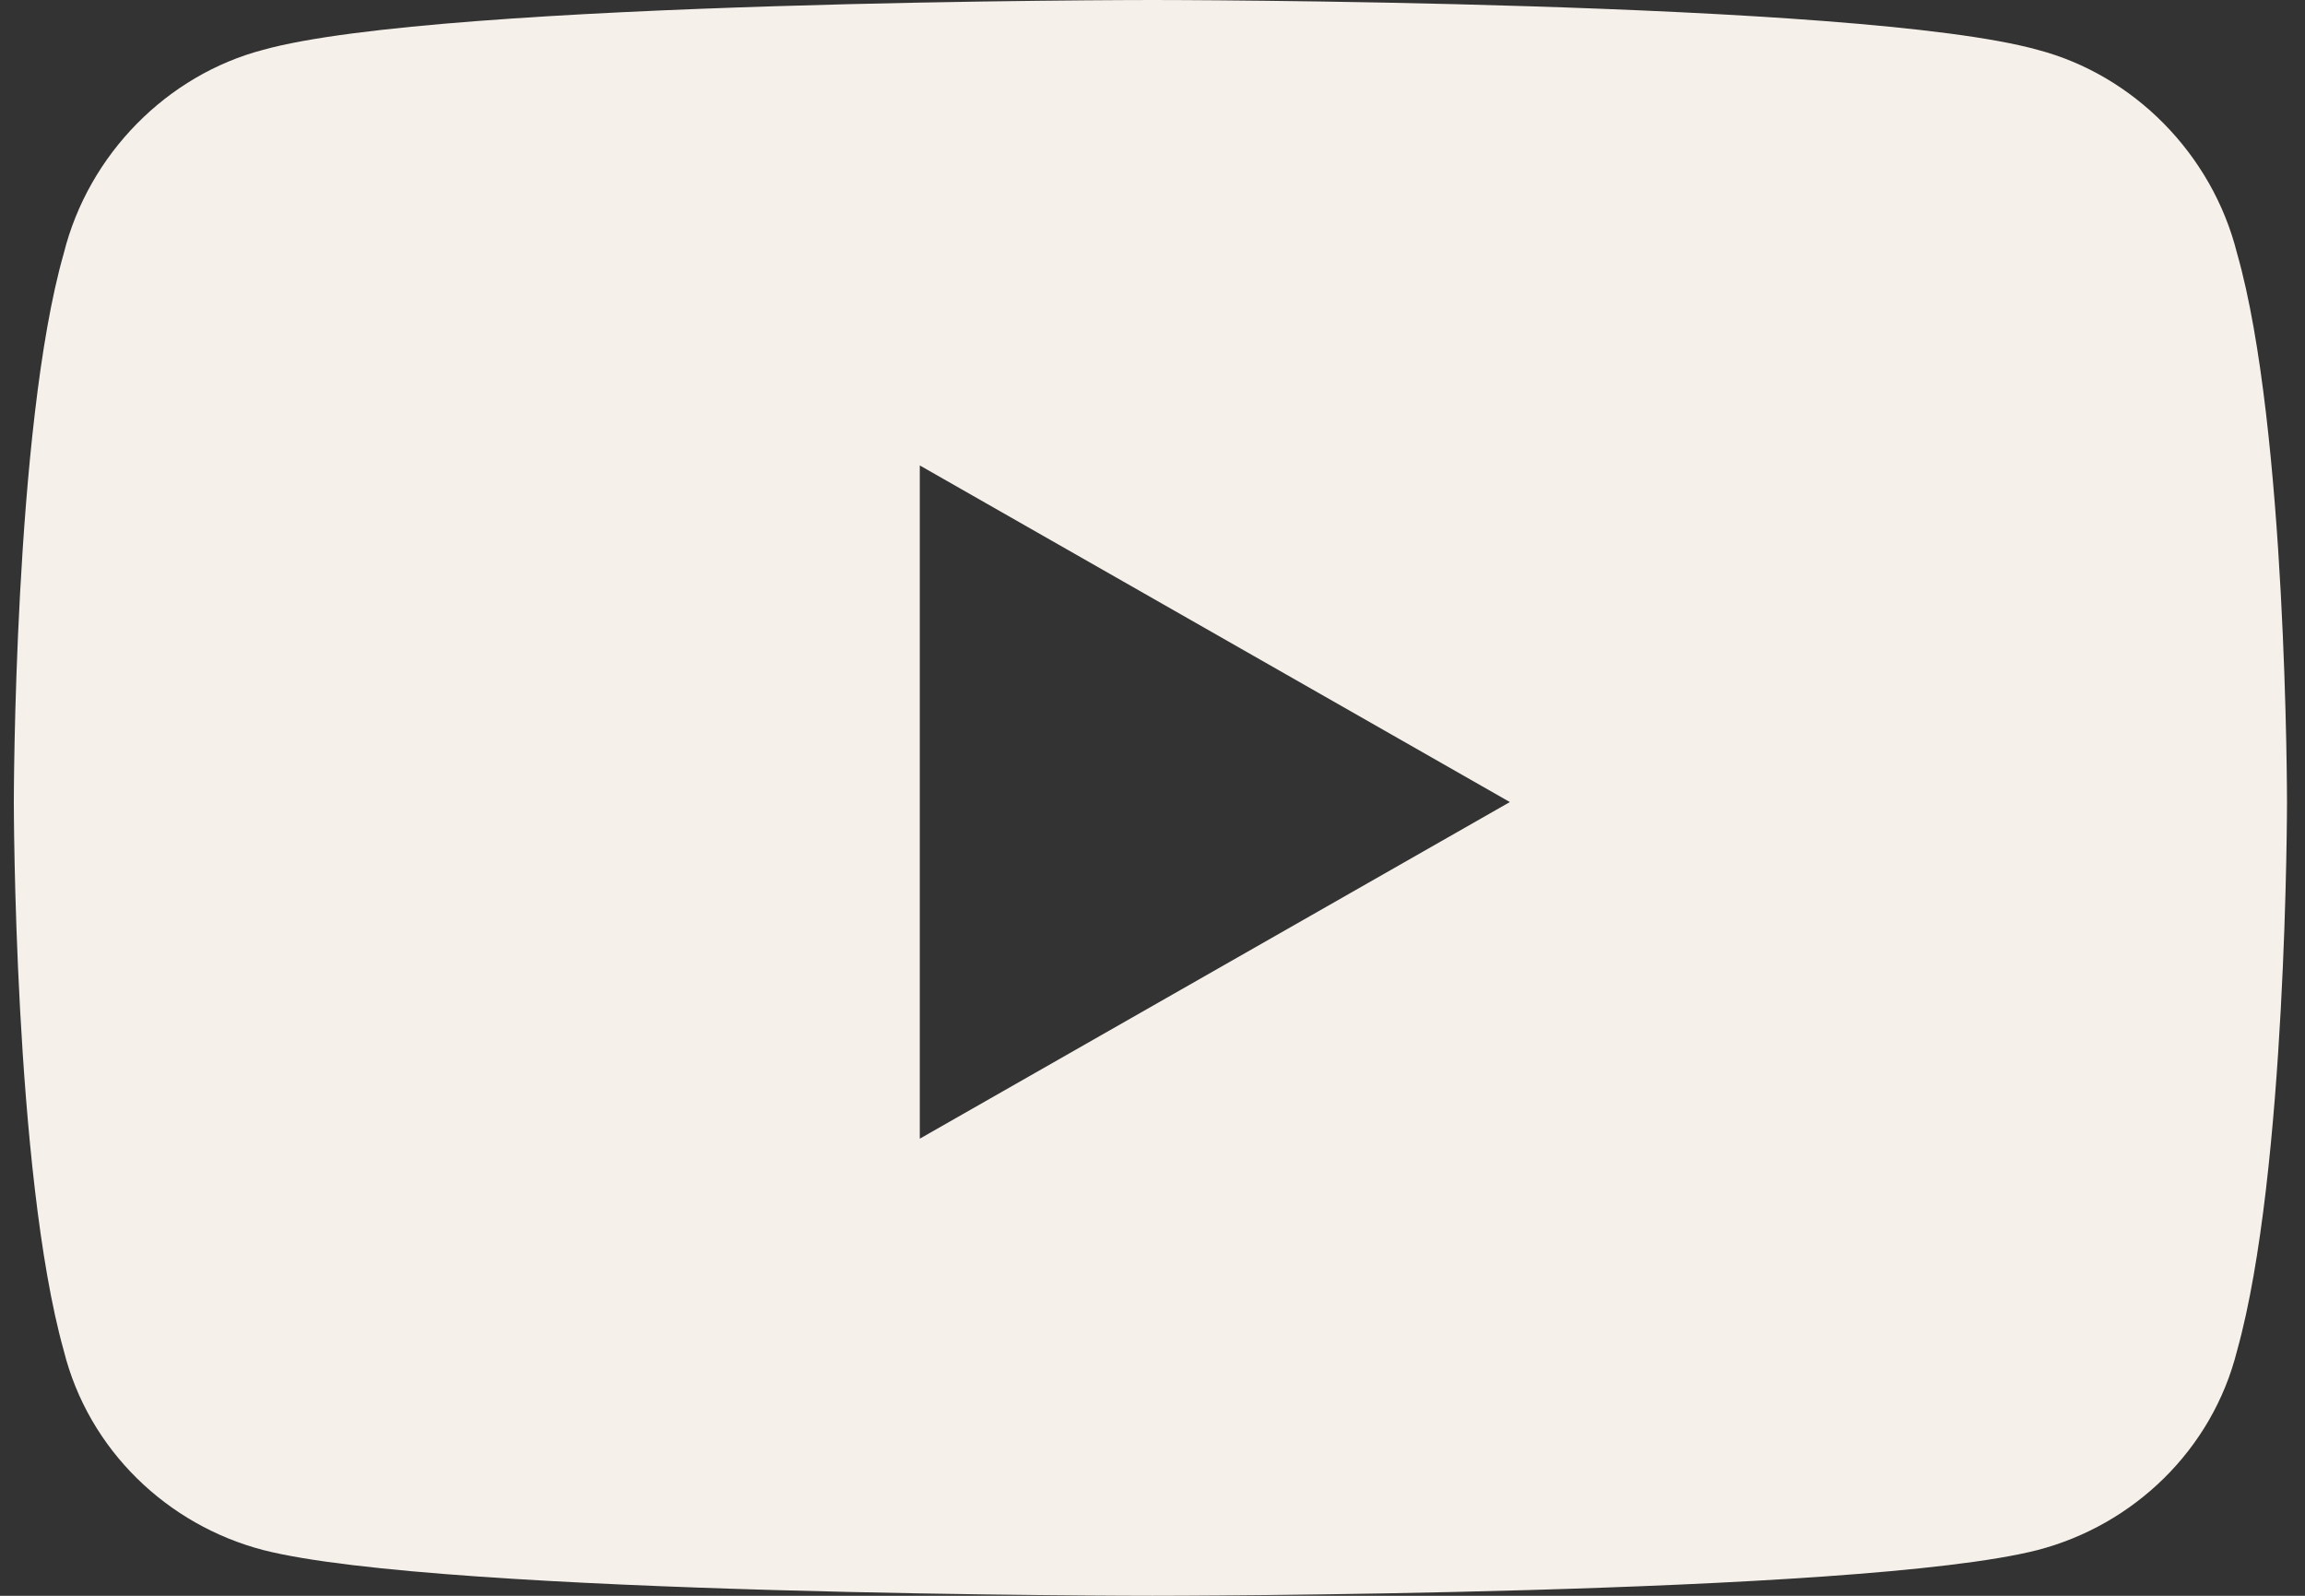 <svg width="26" height="18" viewBox="0 0 26 18" fill="none" xmlns="http://www.w3.org/2000/svg">
<rect x="0" y="0" width="26" height="18" fill="#333333" stroke="none"/>
<path d="M25.234 2.859C24.953 1.734 24.062 0.844 22.984 0.562C20.969 0 13 0 13 0C13 0 4.984 0 2.969 0.562C1.891 0.844 1 1.734 0.719 2.859C0.156 4.828 0.156 9.047 0.156 9.047C0.156 9.047 0.156 13.219 0.719 15.234C1 16.359 1.891 17.203 2.969 17.484C4.984 18 13 18 13 18C13 18 20.969 18 22.984 17.484C24.062 17.203 24.953 16.359 25.234 15.234C25.797 13.219 25.797 9.047 25.797 9.047C25.797 9.047 25.797 4.828 25.234 2.859ZM10.375 12.844V5.25L17.031 9.047L10.375 12.844Z" fill="#F6F0EA"/>
</svg>
